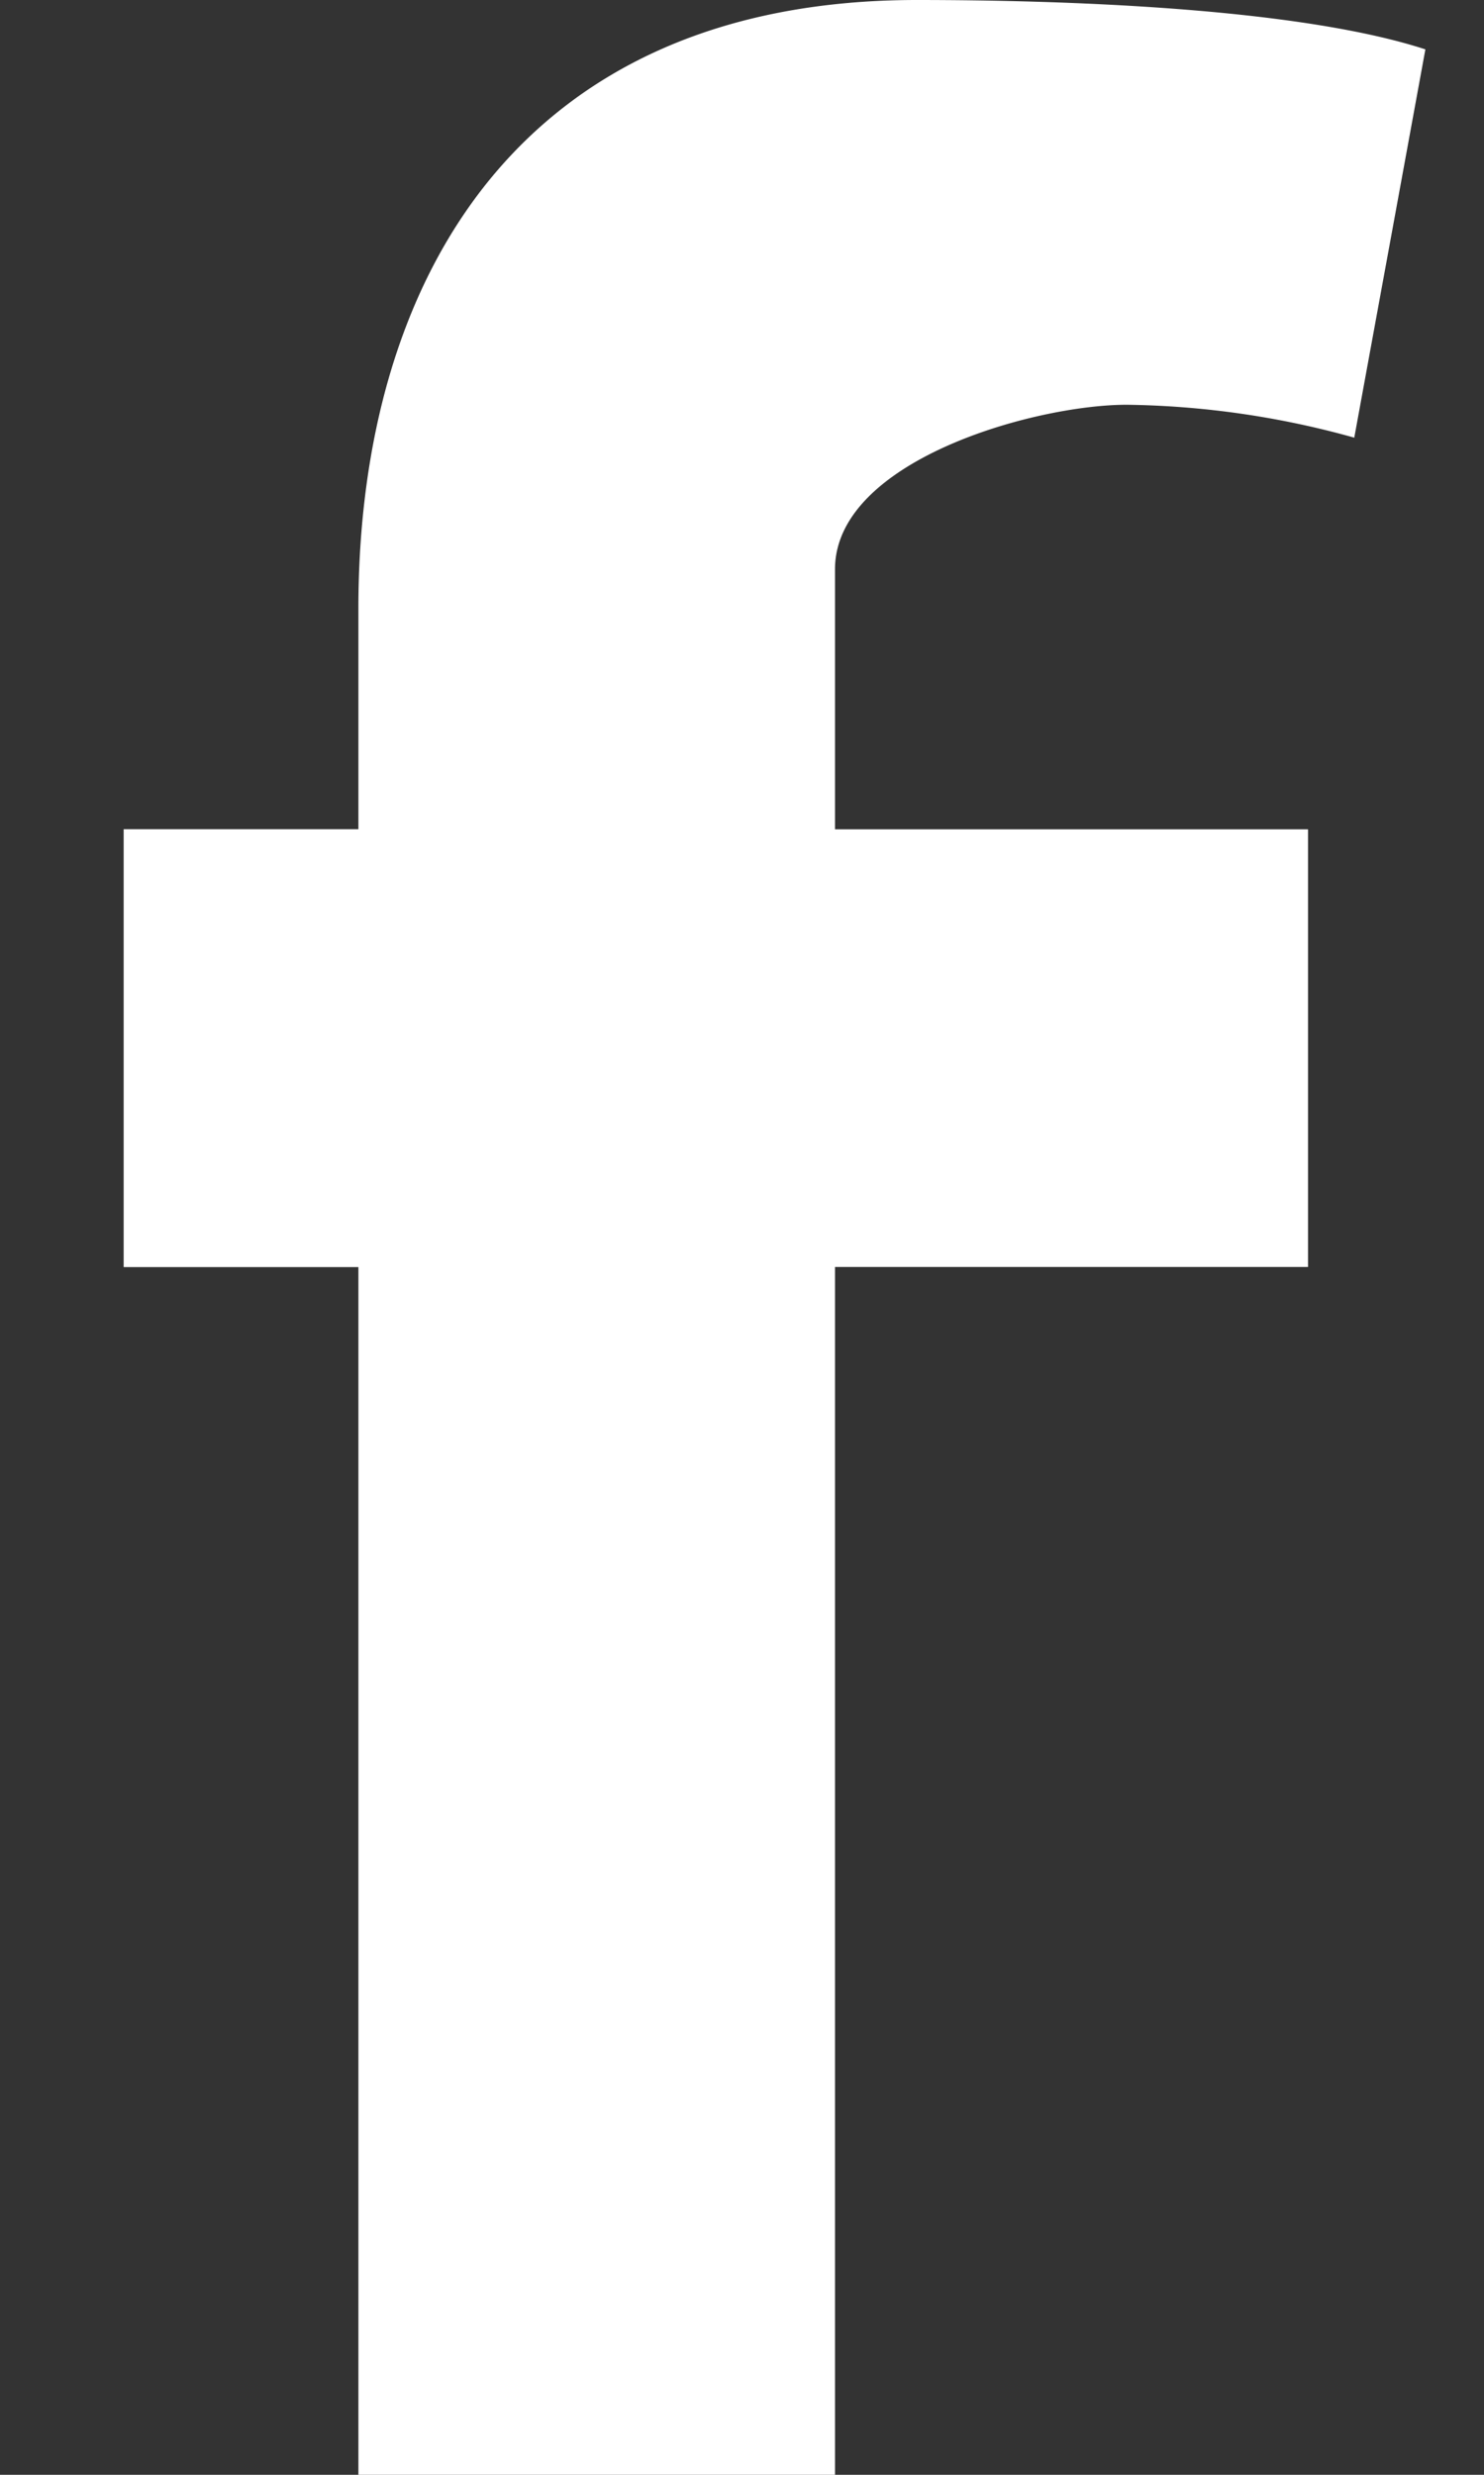 <svg width="12" height="20" viewBox="0 0 12 20" fill="none" xmlns="http://www.w3.org/2000/svg">
    <rect x="0" y="0" width="12" height="20" fill="#333333" stroke="none"/>
    <path fill-rule="evenodd" clip-rule="evenodd" d="M10.951 3.537a7.145 7.145 0 0 0-1.84-.266c-.748 0-2.359.452-2.359 1.33v2.101h3.825v3.537H6.752V20H2.898v-9.76H1V6.701h1.898V4.92C2.898 2.234 4.221 0 7.414 0c1.092 0 3.048.053 4.112.399l-.575 3.138z" fill="#fff"/>
</svg>
